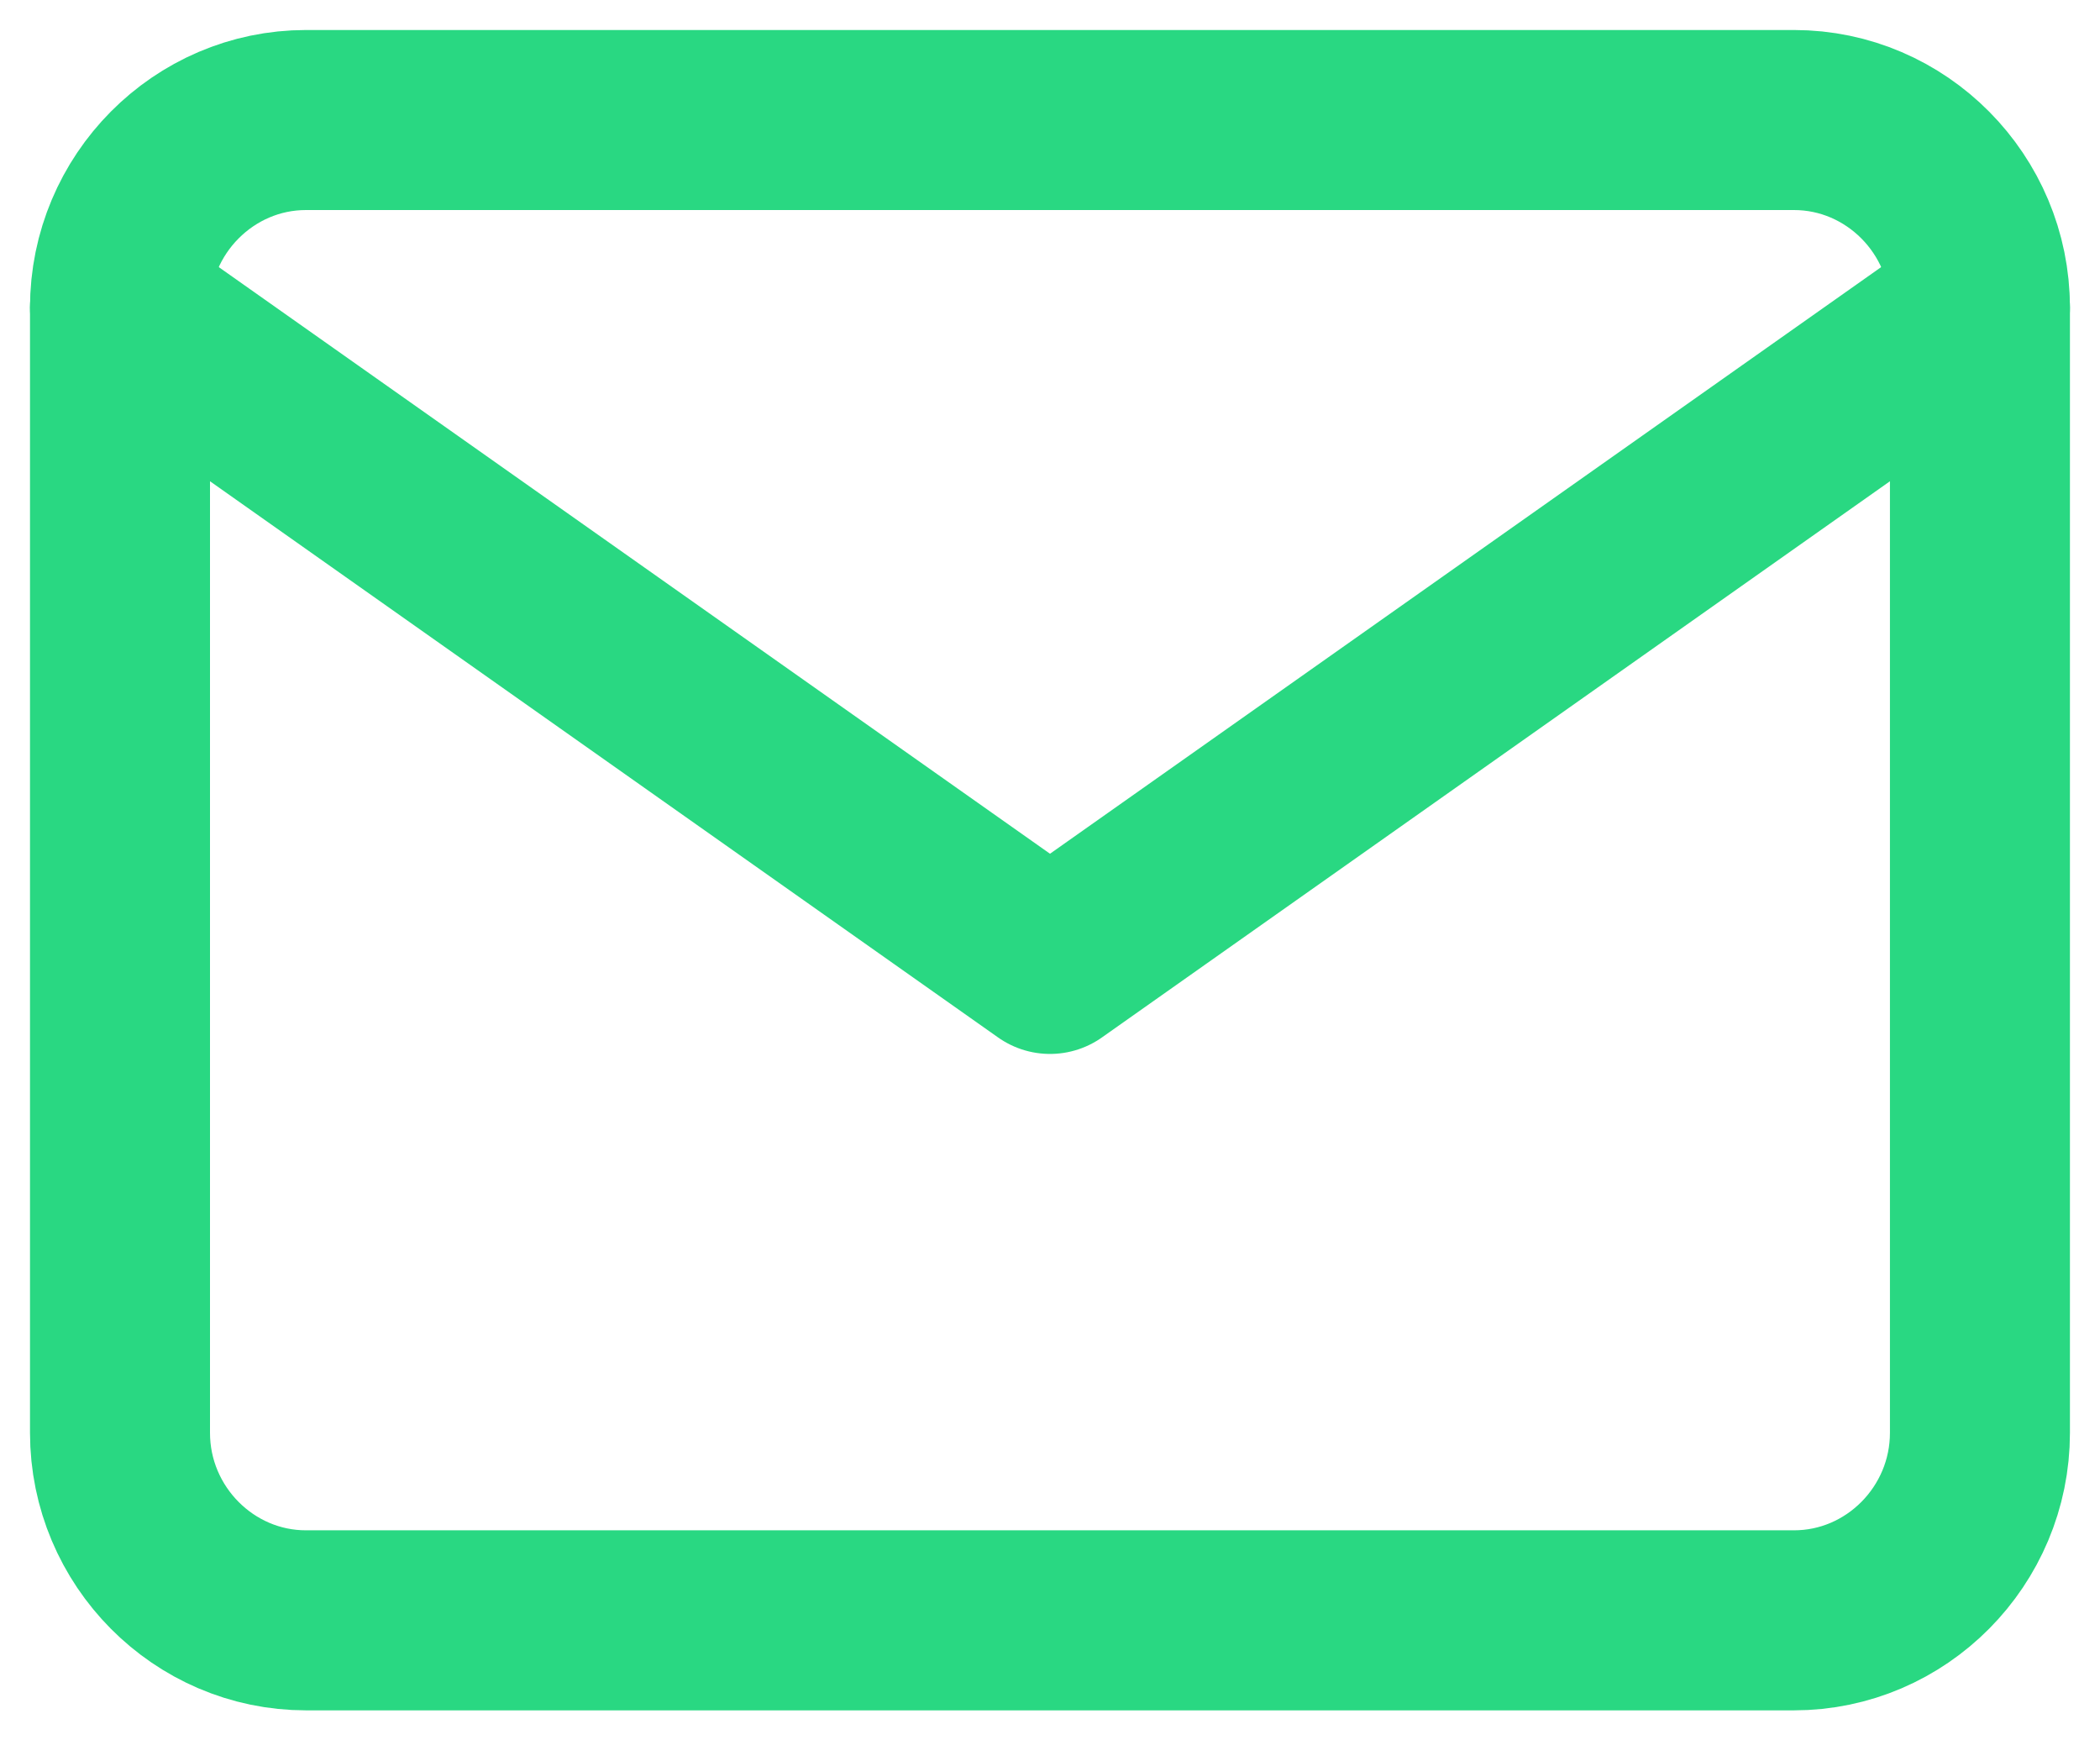 <svg width="35" height="29" viewBox="0 0 35 29" fill="none" xmlns="http://www.w3.org/2000/svg">
<path d="M5.1 2H29.899C31.605 2 32.999 3.406 32.999 5.125V23.875C32.999 25.594 31.605 27 29.899 27H5.1C3.395 27 2 25.594 2 23.875V5.125C2 3.406 3.395 2 5.1 2Z" stroke="#29D882" stroke-width="3" stroke-linecap="round" stroke-linejoin="round"/>
<path d="M32.999 5.125L17.5 16.062L2 5.125" stroke="#29D882" stroke-width="3" stroke-linecap="round" stroke-linejoin="round"/>
</svg>
